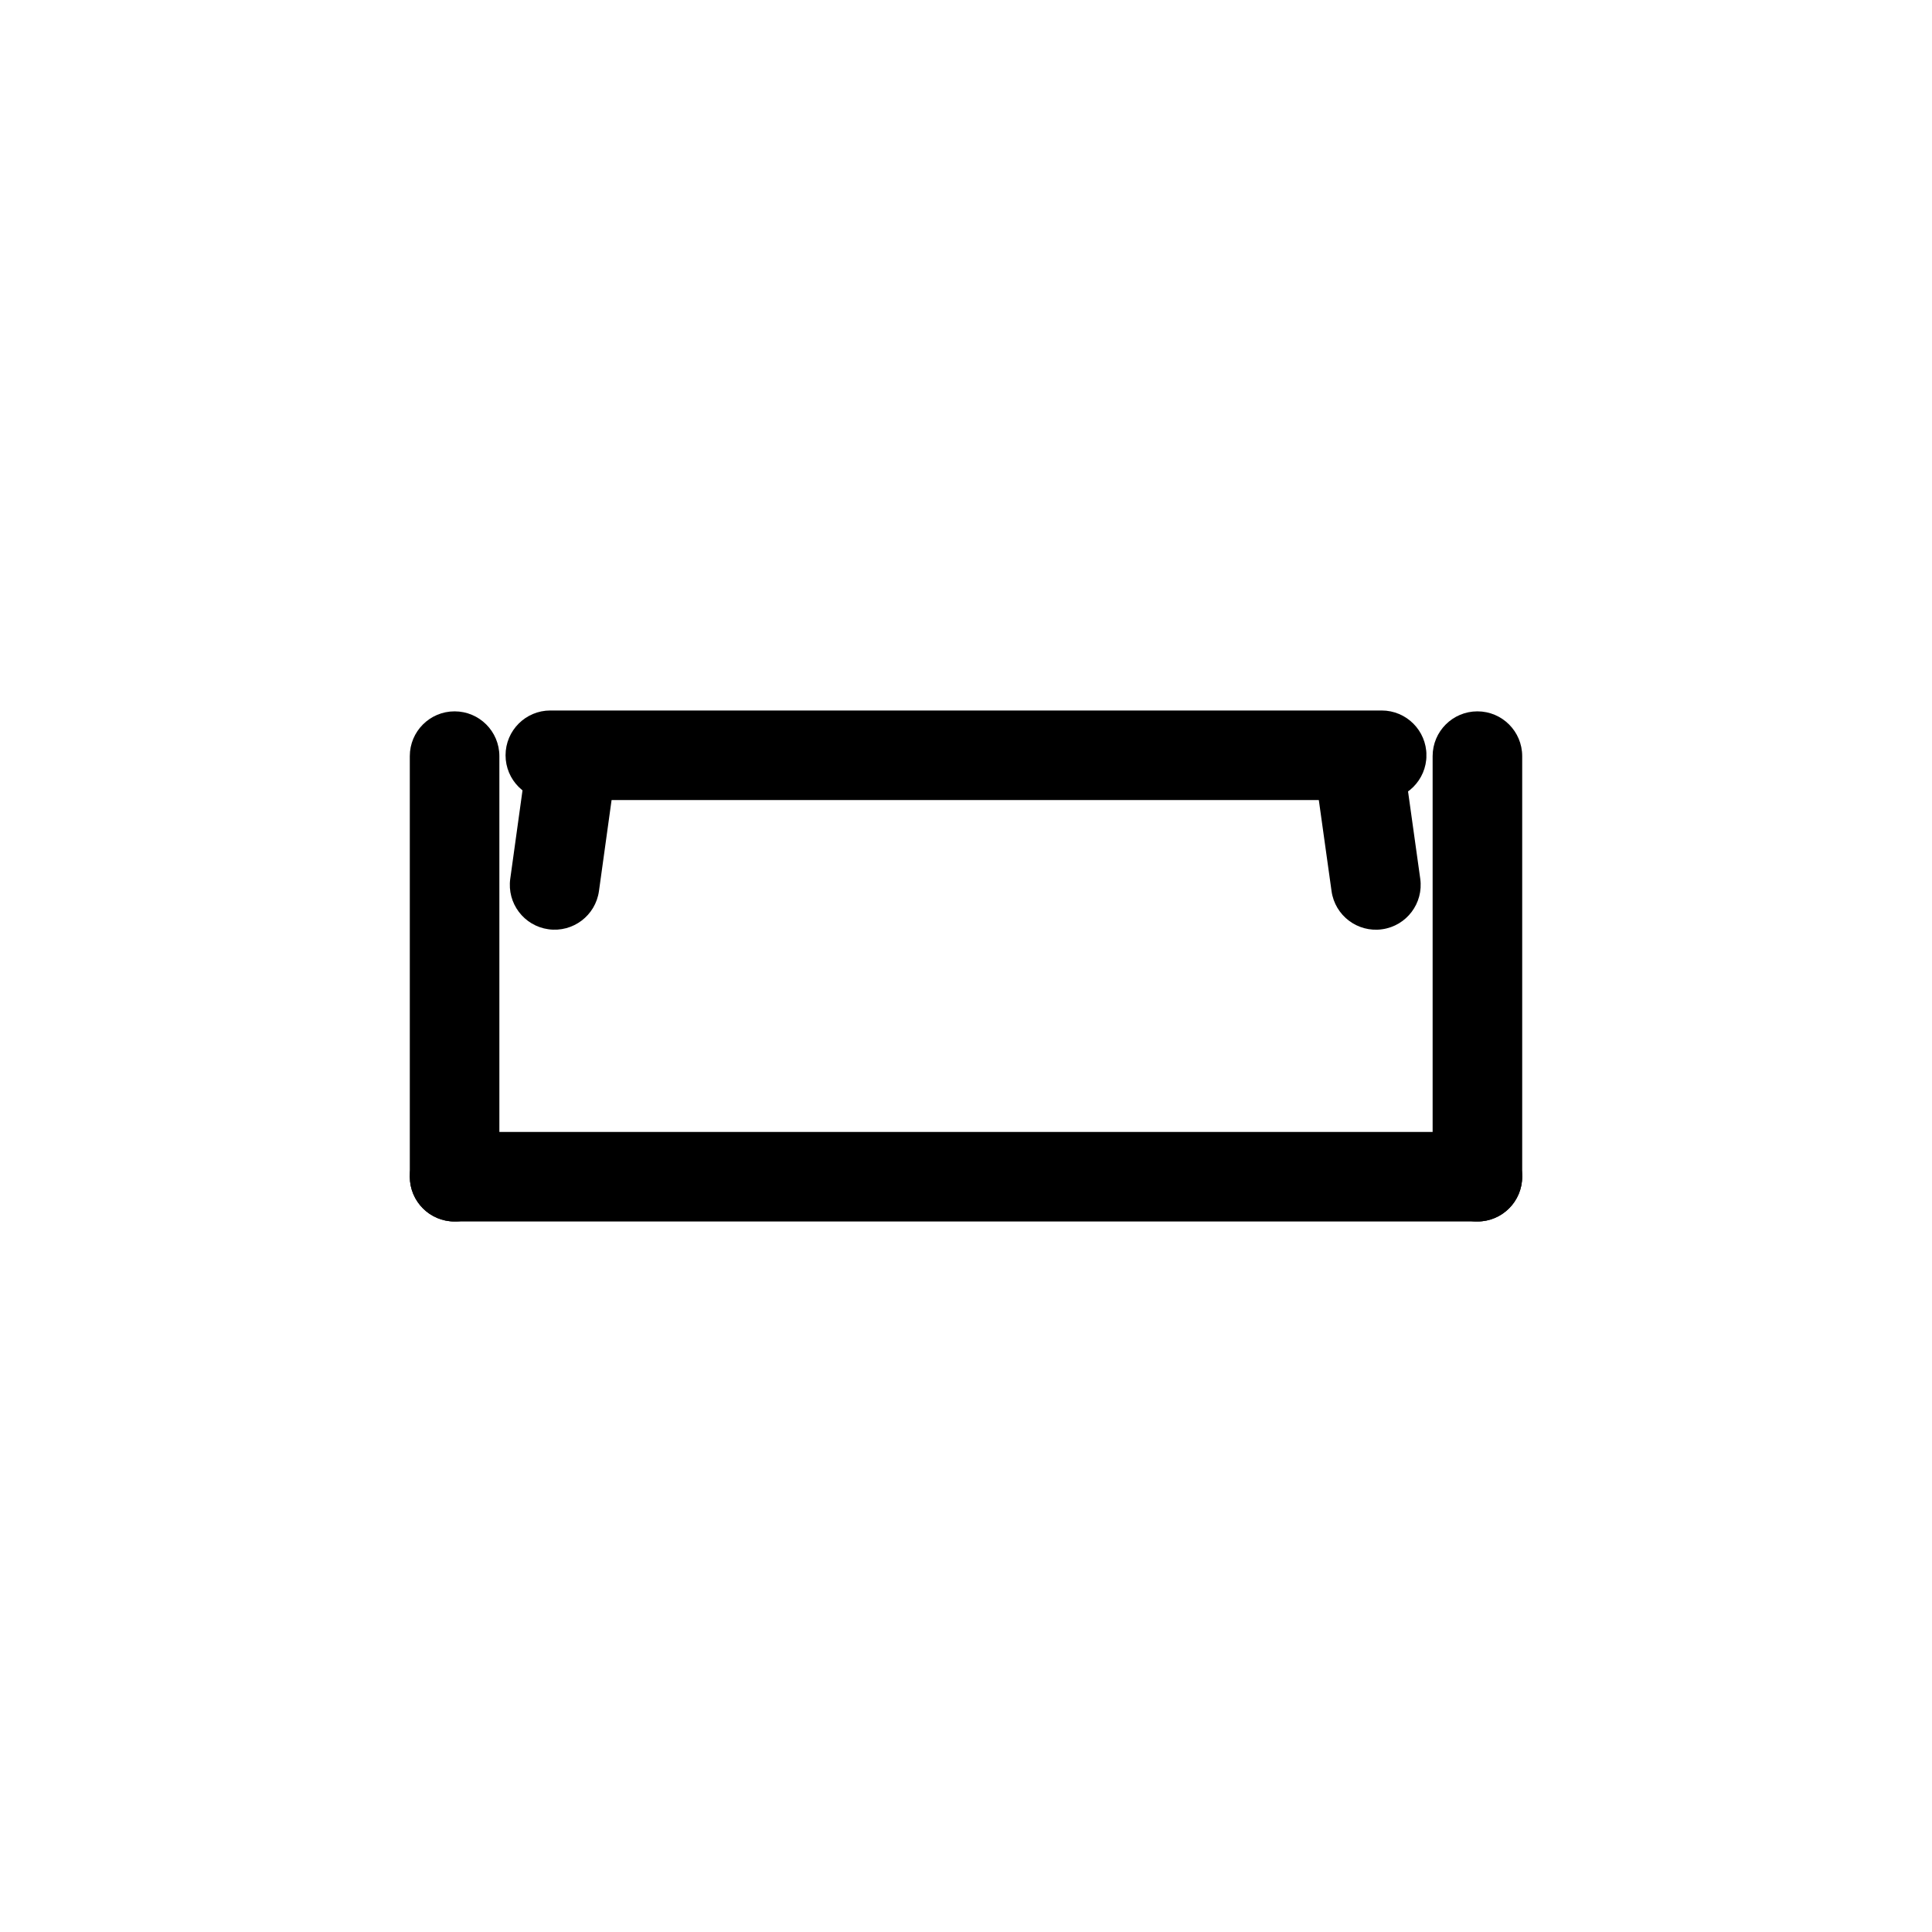 <svg xmlns="http://www.w3.org/2000/svg" xmlns:xlink="http://www.w3.org/1999/xlink" width="1080" zoomAndPan="magnify" viewBox="0 0 810 810" height="1080" preserveAspectRatio="xMidYMid meet" version="1.0"><defs><clipPath id="50eca25250"><path d="M 213 308 L 258 308 L 258 390 L 213 390 Z M 213 308 " clip-rule="nonzero"/></clipPath><clipPath id="5729a06944"><path d="M 222.59 305.938 L 259.785 311.098 L 248.52 392.312 L 211.324 387.156 Z M 222.59 305.938 " clip-rule="nonzero"/></clipPath><clipPath id="44f312d4c3"><path d="M 241.188 308.52 C 251.457 309.941 258.629 319.422 257.203 329.695 L 251.117 373.582 C 249.691 383.852 240.211 391.023 229.941 389.598 C 219.672 388.176 212.5 378.695 213.926 368.422 L 220.012 324.535 C 221.434 314.266 230.914 307.094 241.188 308.52 Z M 241.188 308.52 " clip-rule="nonzero"/></clipPath><clipPath id="ba0e518bdc"><path d="M 211.957 297.875 L 598.16 297.875 L 598.16 335.426 L 211.957 335.426 Z M 211.957 297.875 " clip-rule="nonzero"/></clipPath><clipPath id="5a72e2528a"><path d="M 211.957 316.652 C 211.957 306.281 220.363 297.875 230.73 297.875 L 579.266 297.875 C 589.637 297.875 598.043 306.281 598.043 316.652 C 598.043 327.02 589.637 335.426 579.266 335.426 L 230.73 335.426 C 220.363 335.426 211.957 327.02 211.957 316.652 Z M 211.957 316.652 " clip-rule="nonzero"/></clipPath><clipPath id="17539ccf6c"><path d="M 171.812 298.238 L 209.363 298.238 L 209.363 512.246 L 171.812 512.246 Z M 171.812 298.238 " clip-rule="nonzero"/></clipPath><clipPath id="d4640f13f2"><path d="M 190.586 298.238 C 200.957 298.238 209.363 306.645 209.363 317.016 L 209.363 493.348 C 209.363 503.715 200.957 512.121 190.586 512.121 C 180.219 512.121 171.812 503.715 171.812 493.348 L 171.812 317.016 C 171.812 306.645 180.219 298.238 190.586 298.238 Z M 190.586 298.238 " clip-rule="nonzero"/></clipPath><clipPath id="b042f5dfb3"><path d="M 171.812 474.566 L 638.25 474.566 L 638.25 512.117 L 171.812 512.117 Z M 171.812 474.566 " clip-rule="nonzero"/></clipPath><clipPath id="9959932f54"><path d="M 171.812 493.344 C 171.812 482.973 180.219 474.566 190.586 474.566 L 619.414 474.566 C 629.781 474.566 638.188 482.973 638.188 493.344 C 638.188 503.711 629.781 512.117 619.414 512.117 L 190.586 512.117 C 180.219 512.117 171.812 503.711 171.812 493.344 Z M 171.812 493.344 " clip-rule="nonzero"/></clipPath><clipPath id="805f97b9c2"><path d="M 600.637 298.238 L 638.188 298.238 L 638.188 512.246 L 600.637 512.246 Z M 600.637 298.238 " clip-rule="nonzero"/></clipPath><clipPath id="8d42cca143"><path d="M 619.414 298.238 C 629.781 298.238 638.188 306.645 638.188 317.016 L 638.188 493.348 C 638.188 503.715 629.781 512.121 619.414 512.121 C 609.043 512.121 600.637 503.715 600.637 493.348 L 600.637 317.016 C 600.637 306.645 609.043 298.238 619.414 298.238 Z M 619.414 298.238 " clip-rule="nonzero"/></clipPath><clipPath id="e65a39d537"><path d="M 551 308 L 596 308 L 596 390 L 551 390 Z M 551 308 " clip-rule="nonzero"/></clipPath><clipPath id="c10254b9df"><path d="M 549.527 311.137 L 586.715 305.938 L 598.062 387.145 L 560.875 392.34 Z M 549.527 311.137 " clip-rule="nonzero"/></clipPath><clipPath id="2eab2ae24c"><path d="M 568.121 308.539 C 578.391 307.102 587.879 314.262 589.312 324.531 L 595.445 368.414 C 596.879 378.684 589.719 388.172 579.449 389.605 C 569.18 391.043 559.691 383.879 558.258 373.609 L 552.125 329.73 C 550.688 319.461 557.852 309.973 568.121 308.539 Z M 568.121 308.539 " clip-rule="nonzero"/></clipPath></defs><rect x="-81" width="972" fill="#ffffff" y="-81" height="972" fill-opacity="1"/><rect x="-81" width="972" fill="#ffffff" y="-81" height="972" fill-opacity="1"/><g clip-path="url(#50eca25250)"><g clip-path="url(#5729a06944)"><g clip-path="url(#44f312d4c3)"><path fill="#000000" d="M 222.59 305.938 L 259.785 311.098 L 248.539 392.168 L 211.348 387.012 Z M 222.59 305.938 " fill-opacity="1" fill-rule="nonzero"/></g></g></g><g clip-path="url(#ba0e518bdc)"><g clip-path="url(#5a72e2528a)"><path fill="#000000" d="M 211.957 335.426 L 211.957 297.875 L 598.016 297.875 L 598.016 335.426 Z M 211.957 335.426 " fill-opacity="1" fill-rule="nonzero"/></g></g><g clip-path="url(#17539ccf6c)"><g clip-path="url(#d4640f13f2)"><path fill="#000000" d="M 171.812 298.238 L 209.363 298.238 L 209.363 512.098 L 171.812 512.098 Z M 171.812 298.238 " fill-opacity="1" fill-rule="nonzero"/></g></g><g clip-path="url(#b042f5dfb3)"><g clip-path="url(#9959932f54)"><path fill="#000000" d="M 171.812 512.117 L 171.812 474.566 L 638.254 474.566 L 638.254 512.117 Z M 171.812 512.117 " fill-opacity="1" fill-rule="nonzero"/></g></g><g clip-path="url(#805f97b9c2)"><g clip-path="url(#8d42cca143)"><path fill="#000000" d="M 600.637 298.238 L 638.188 298.238 L 638.188 512.098 L 600.637 512.098 Z M 600.637 298.238 " fill-opacity="1" fill-rule="nonzero"/></g></g><g clip-path="url(#e65a39d537)"><g clip-path="url(#c10254b9df)"><g clip-path="url(#2eab2ae24c)"><path fill="#000000" d="M 549.527 311.137 L 586.715 305.938 L 598.043 386.996 L 560.852 392.195 Z M 549.527 311.137 " fill-opacity="1" fill-rule="nonzero"/></g></g></g></svg>